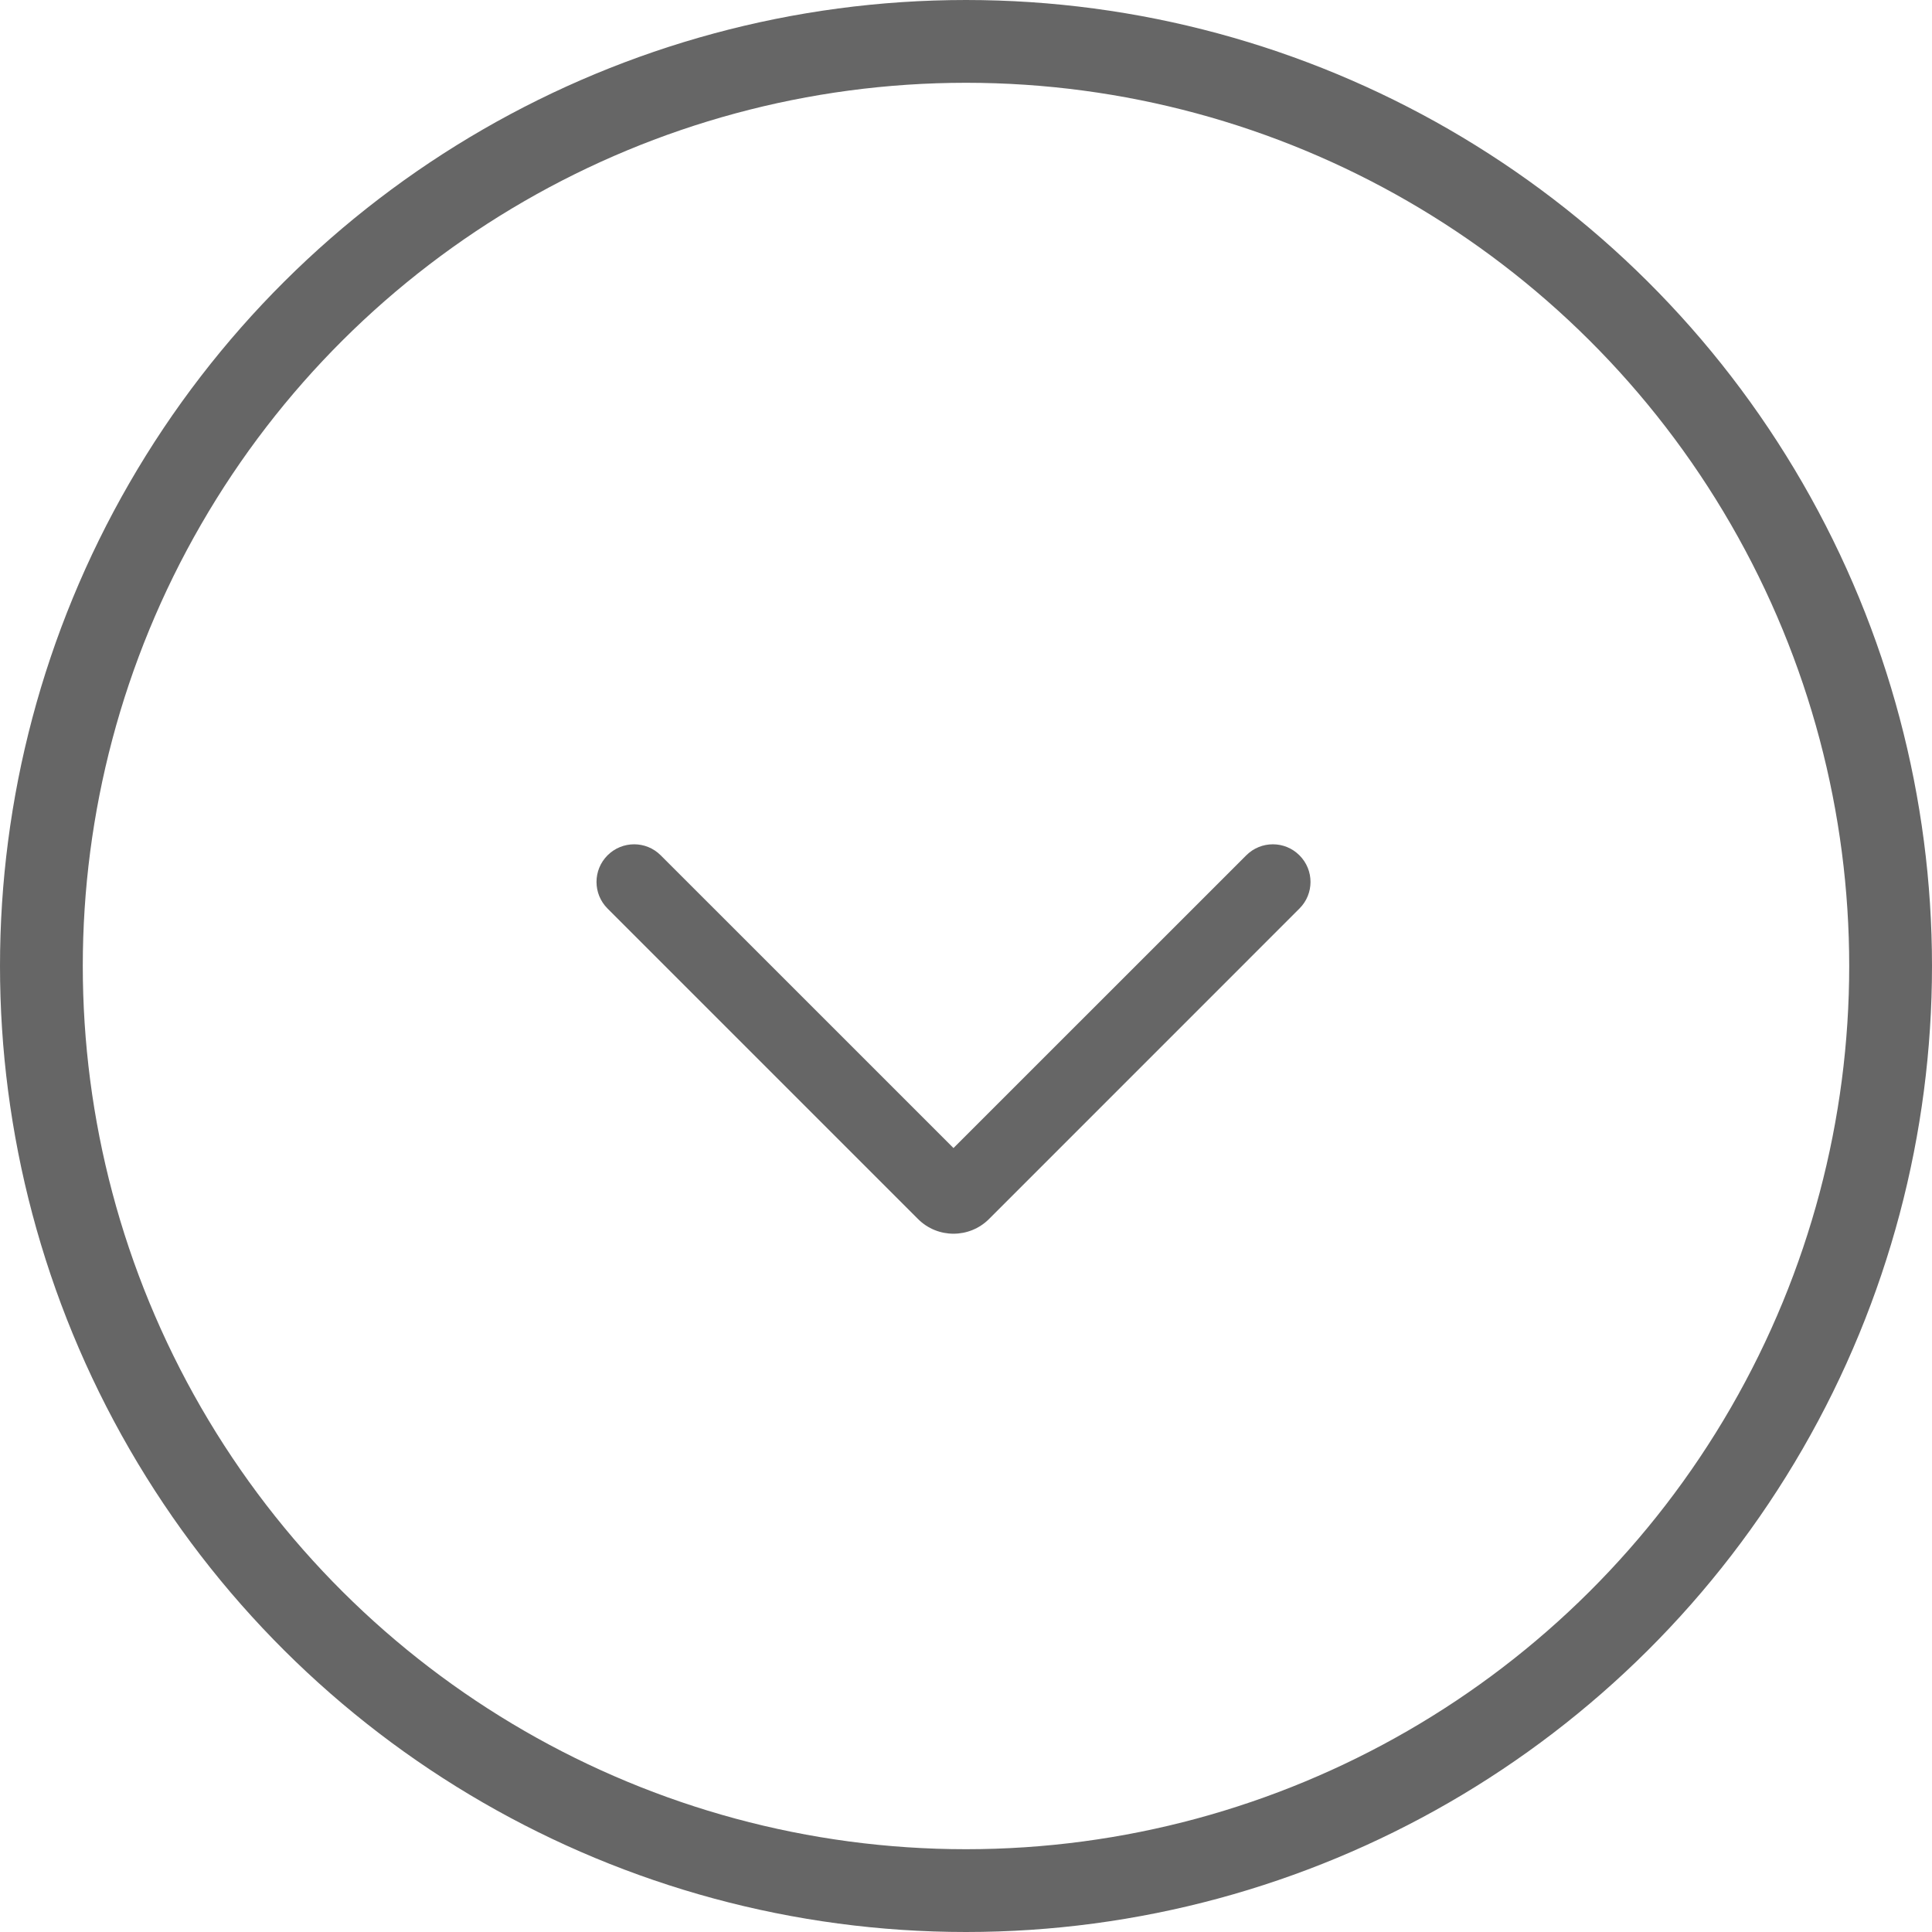 <svg width="40" height="40" viewBox="0 0 40 40" fill="none" xmlns="http://www.w3.org/2000/svg">
<path fill-rule="evenodd" clip-rule="evenodd" d="M12.578 17.709C12.274 18.013 12.274 18.506 12.578 18.81L19.007 25.239C19.412 25.644 20.07 25.644 20.476 25.239L26.904 18.81C27.209 18.506 27.209 18.013 26.904 17.709C26.6 17.404 26.107 17.404 25.802 17.709L19.741 23.769L13.68 17.709C13.376 17.404 12.883 17.404 12.578 17.709Z" fill="black" fill-opacity="0.6"/>
<circle cx="20" cy="20" r="19.143" transform="rotate(-90 20 20)" stroke="black" stroke-opacity="0.6" stroke-width="1.714"/>
</svg>
